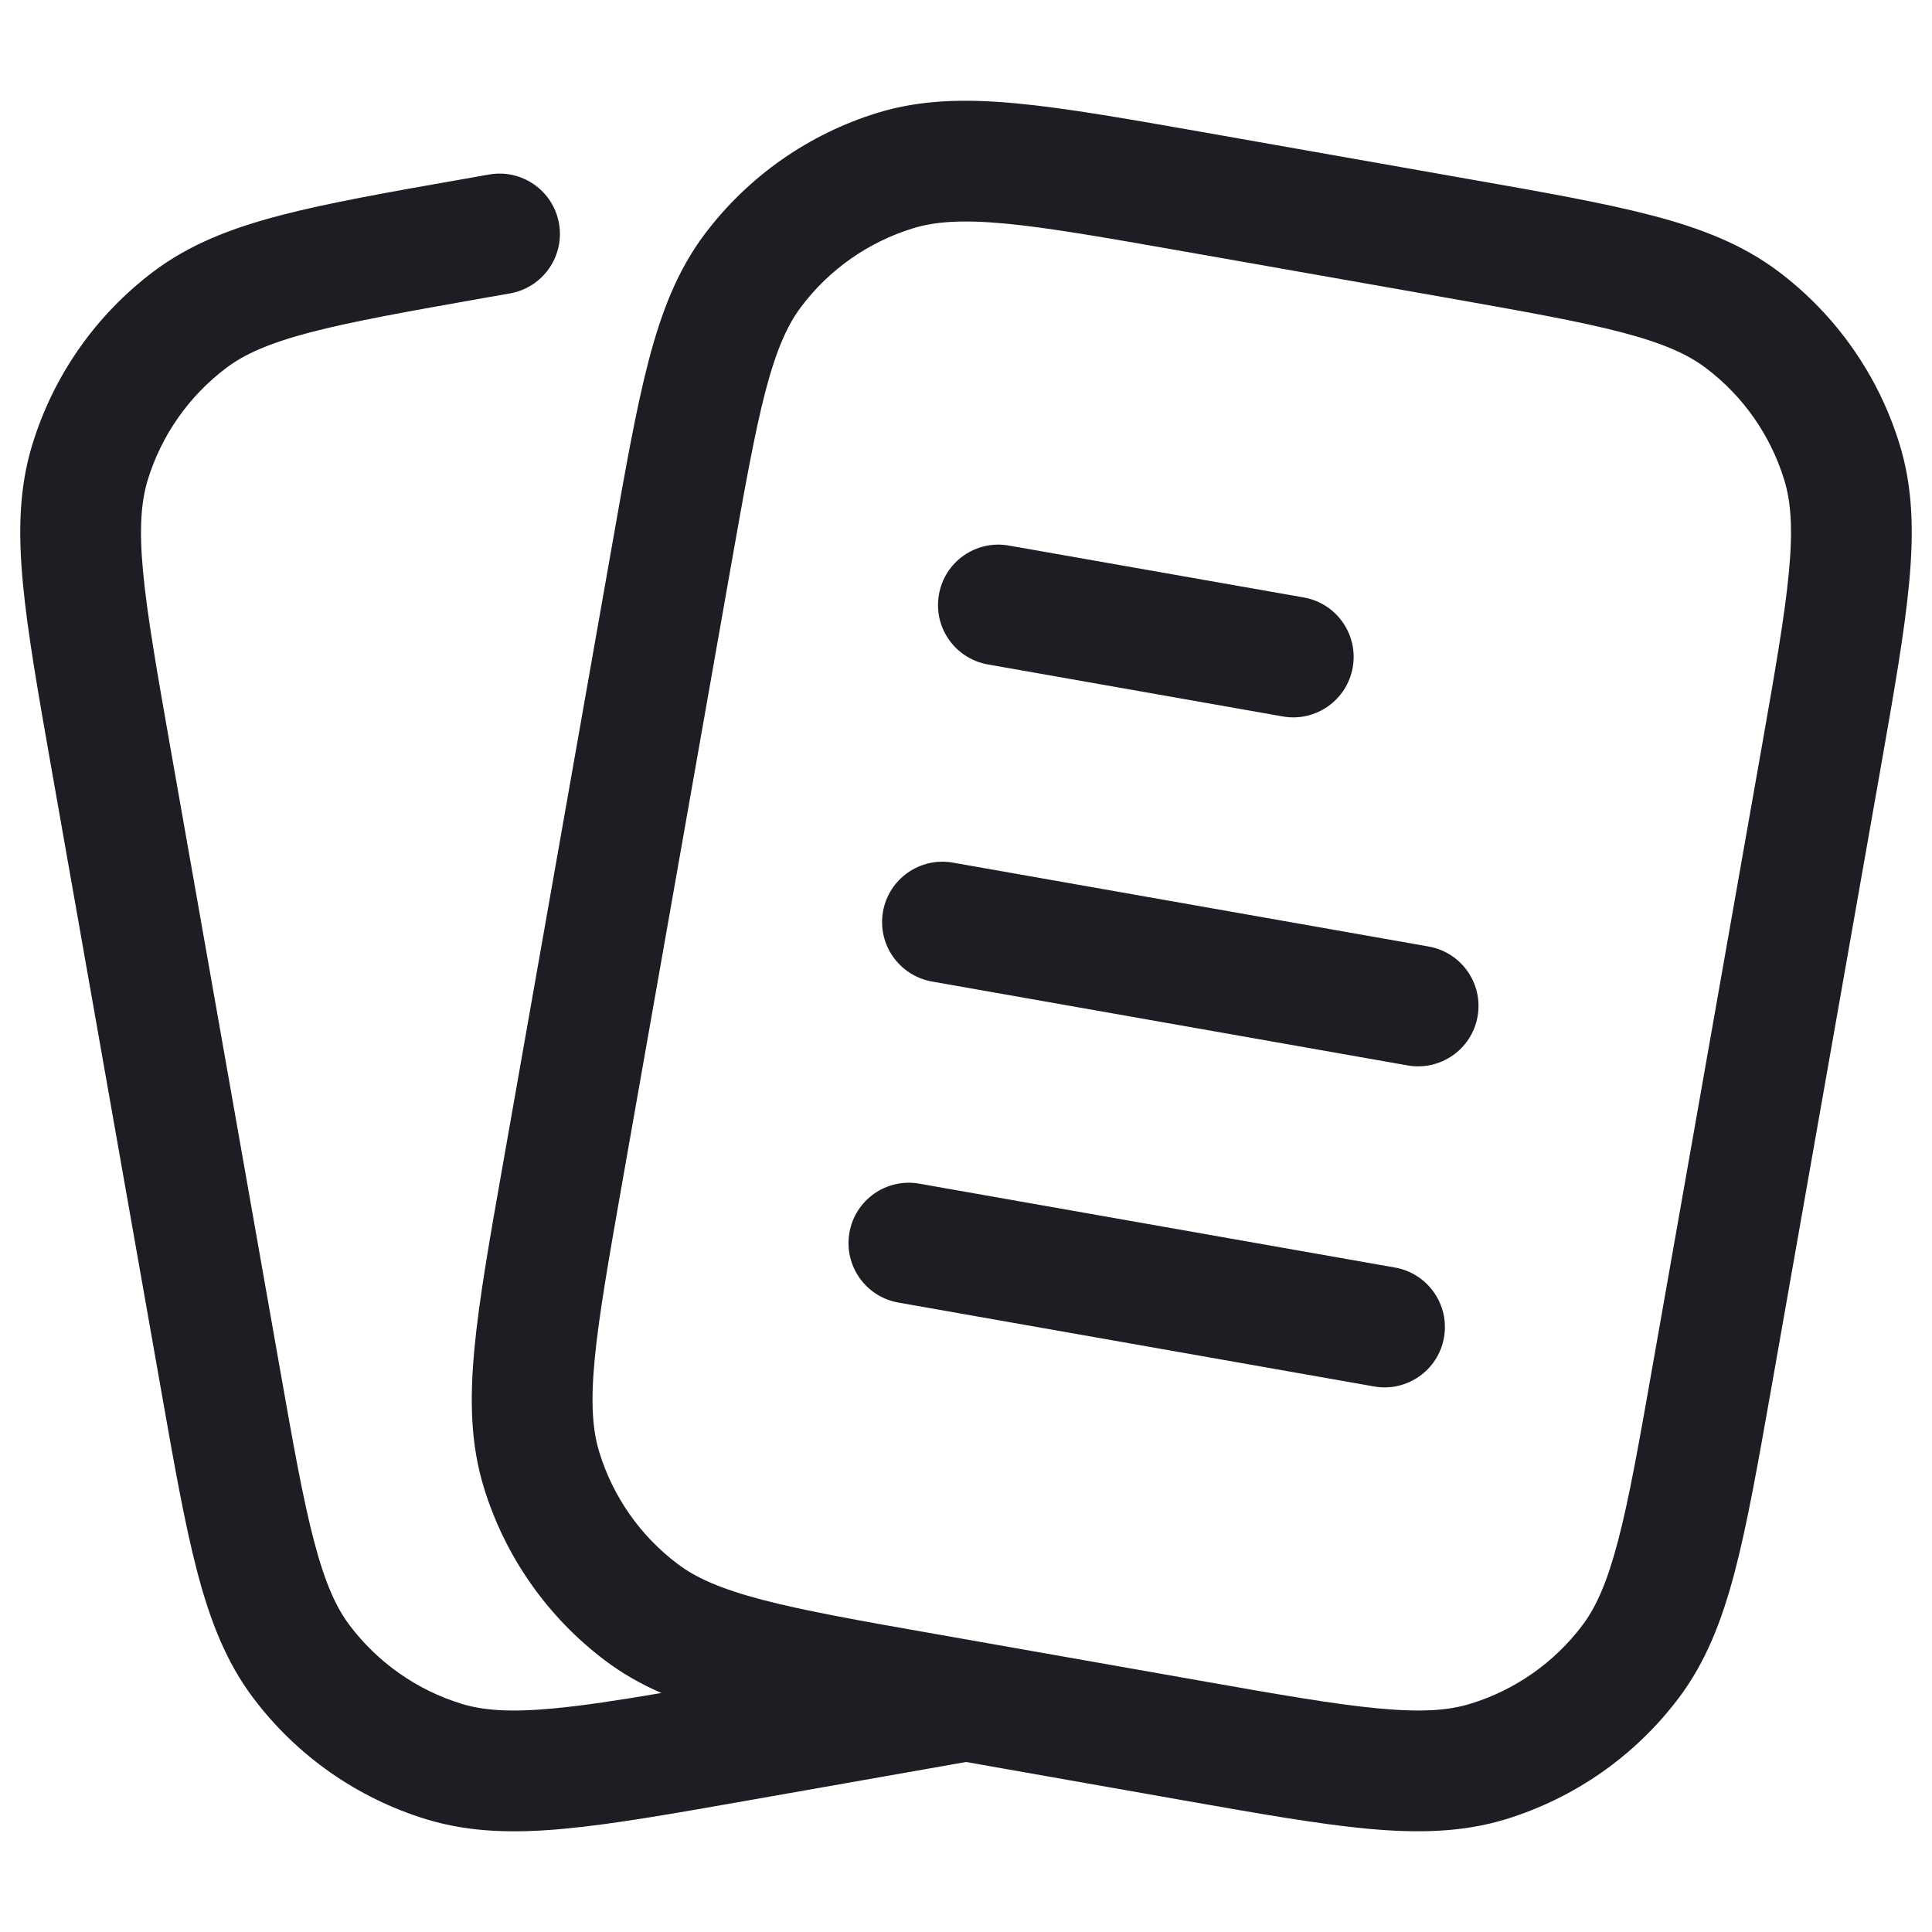 <svg width="24" height="24" viewBox="0 0 24 24" fill="none" xmlns="http://www.w3.org/2000/svg">
<path d="M11.838 10.716C11.43 10.644 11.041 10.916 10.969 11.324C10.897 11.732 11.17 12.121 11.578 12.193L17.486 13.235C17.894 13.307 18.283 13.034 18.355 12.627C18.427 12.219 18.155 11.83 17.747 11.758L11.838 10.716Z" fill="#1D1D23"/>
<path d="M11.664 7.385C11.735 6.977 12.124 6.705 12.532 6.777L16.196 7.422C16.604 7.494 16.876 7.883 16.804 8.291C16.732 8.699 16.343 8.972 15.935 8.9L12.272 8.254C11.864 8.182 11.591 7.793 11.664 7.385Z" fill="#1D1D23"/>
<path d="M11.42 14.704C11.012 14.632 10.623 14.904 10.552 15.312C10.48 15.72 10.752 16.109 11.16 16.181L17.069 17.223C17.477 17.295 17.866 17.023 17.938 16.615C18.009 16.207 17.737 15.818 17.329 15.746L11.42 14.704Z" fill="#1D1D23"/>
<path fill-rule="evenodd" clip-rule="evenodd" d="M14.923 1.638L18.237 2.223C19.175 2.388 19.924 2.52 20.52 2.676C21.132 2.836 21.647 3.037 22.093 3.373C22.81 3.913 23.337 4.666 23.599 5.525C23.763 6.059 23.775 6.611 23.716 7.24C23.659 7.854 23.527 8.603 23.362 9.541L22.005 17.238C21.839 18.176 21.707 18.925 21.551 19.521C21.391 20.132 21.19 20.647 20.854 21.093C20.314 21.81 19.561 22.337 18.703 22.6C18.169 22.763 17.616 22.775 16.987 22.717C16.373 22.66 15.624 22.527 14.686 22.362L12.001 21.888L9.314 22.362C8.376 22.527 7.627 22.66 7.013 22.717C6.384 22.776 5.832 22.763 5.297 22.6C4.439 22.338 3.686 21.81 3.146 21.093C2.81 20.647 2.609 20.132 2.449 19.521C2.293 18.925 2.161 18.176 1.996 17.238L0.638 9.541C0.473 8.603 0.341 7.854 0.284 7.241C0.225 6.611 0.237 6.059 0.401 5.525C0.663 4.666 1.19 3.913 1.907 3.373C2.353 3.037 2.868 2.836 3.48 2.676C4.076 2.52 4.825 2.388 5.763 2.223L6.075 2.168C6.483 2.096 6.872 2.368 6.944 2.776C7.016 3.184 6.743 3.573 6.335 3.645L6.055 3.694C5.078 3.867 4.39 3.989 3.86 4.127C3.338 4.264 3.035 4.401 2.81 4.571C2.346 4.921 2.005 5.408 1.835 5.963C1.753 6.233 1.727 6.565 1.777 7.101C1.828 7.647 1.949 8.335 2.121 9.313L3.467 16.945C3.639 17.922 3.761 18.611 3.9 19.141C4.037 19.663 4.174 19.966 4.344 20.191C4.693 20.654 5.181 20.996 5.736 21.166C6.005 21.248 6.337 21.273 6.874 21.223C7.241 21.189 7.674 21.123 8.216 21.031C7.964 20.921 7.732 20.79 7.516 20.627C6.8 20.087 6.272 19.334 6.01 18.476C5.846 17.942 5.834 17.389 5.893 16.76C5.95 16.146 6.082 15.397 6.248 14.459L7.605 6.763C7.77 5.825 7.902 5.076 8.058 4.48C8.218 3.868 8.419 3.353 8.755 2.907C9.295 2.19 10.048 1.663 10.906 1.4C11.441 1.237 11.993 1.225 12.623 1.284C13.236 1.341 13.985 1.473 14.923 1.638ZM14.914 20.879L11.665 20.306C10.687 20.134 9.999 20.012 9.469 19.873C8.947 19.736 8.644 19.599 8.419 19.429C7.955 19.08 7.614 18.593 7.444 18.037C7.362 17.768 7.336 17.436 7.386 16.899C7.437 16.354 7.558 15.665 7.73 14.688L9.076 7.055C9.249 6.078 9.371 5.389 9.509 4.859C9.646 4.338 9.783 4.035 9.953 3.81C10.302 3.346 10.79 3.005 11.345 2.835C11.614 2.753 11.946 2.727 12.483 2.777C13.029 2.828 13.717 2.949 14.695 3.121L17.945 3.694C18.922 3.867 19.61 3.989 20.14 4.127C20.662 4.264 20.965 4.401 21.19 4.571C21.654 4.92 21.995 5.408 22.165 5.963C22.247 6.232 22.273 6.564 22.223 7.101C22.172 7.647 22.051 8.335 21.879 9.313L20.533 16.945C20.361 17.922 20.239 18.611 20.1 19.141C19.963 19.662 19.826 19.966 19.656 20.191C19.307 20.654 18.819 20.996 18.264 21.165C17.995 21.248 17.663 21.273 17.126 21.223C16.581 21.172 15.892 21.052 14.914 20.879Z" fill="#1D1D23"/>
</svg>
